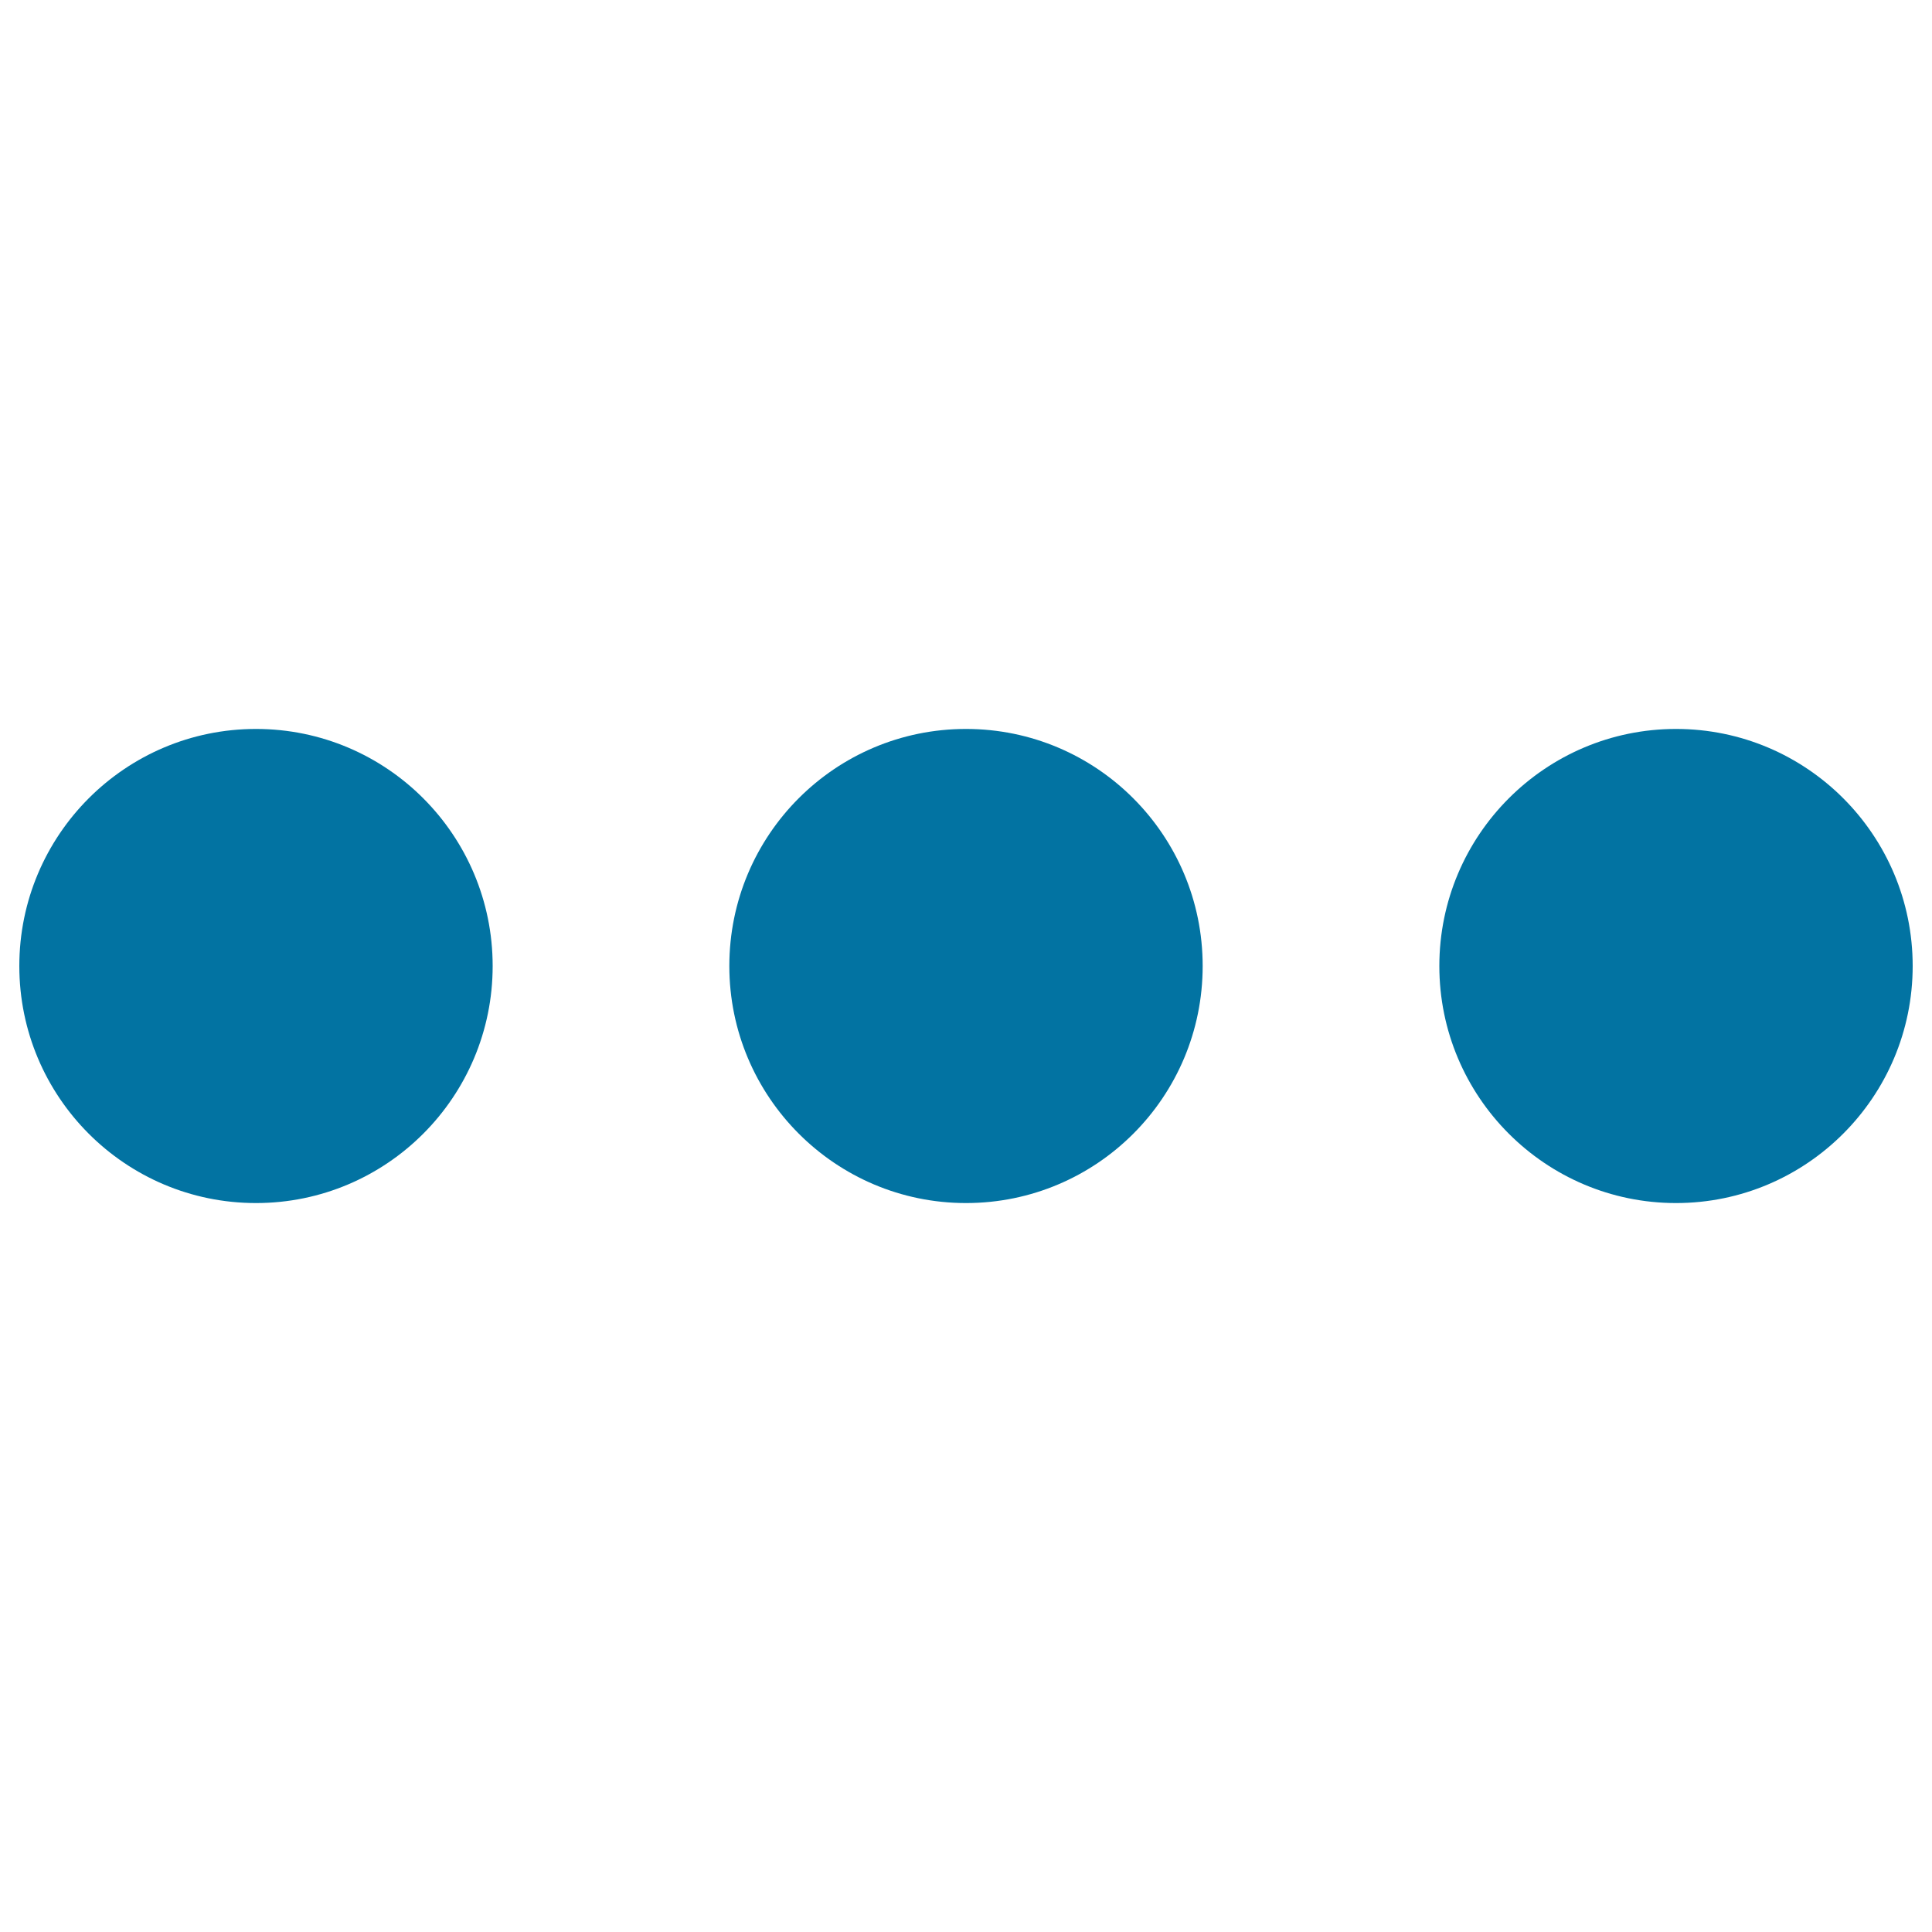 <svg xmlns="http://www.w3.org/2000/svg" viewBox="0 0 1000 1000" style="fill:#0273a2">
<title>Menu More SVG icon</title>
<path d="M132.5,377.3C64.8,377.3,10,432.3,10,500c0,67.7,54.8,122.7,122.5,122.7S255,567.7,255,500S200.2,377.3,132.5,377.3z M500,377.3c-67.7,0-122.5,54.9-122.5,122.7c0,67.7,54.9,122.7,122.5,122.7c67.7,0,122.5-54.9,122.5-122.7C622.5,432.3,567.7,377.3,500,377.3z M867.5,377.3C799.9,377.3,745,432.3,745,500c0,67.7,54.9,122.7,122.5,122.7S990,567.7,990,500S935.2,377.3,867.5,377.3z"/>
</svg>